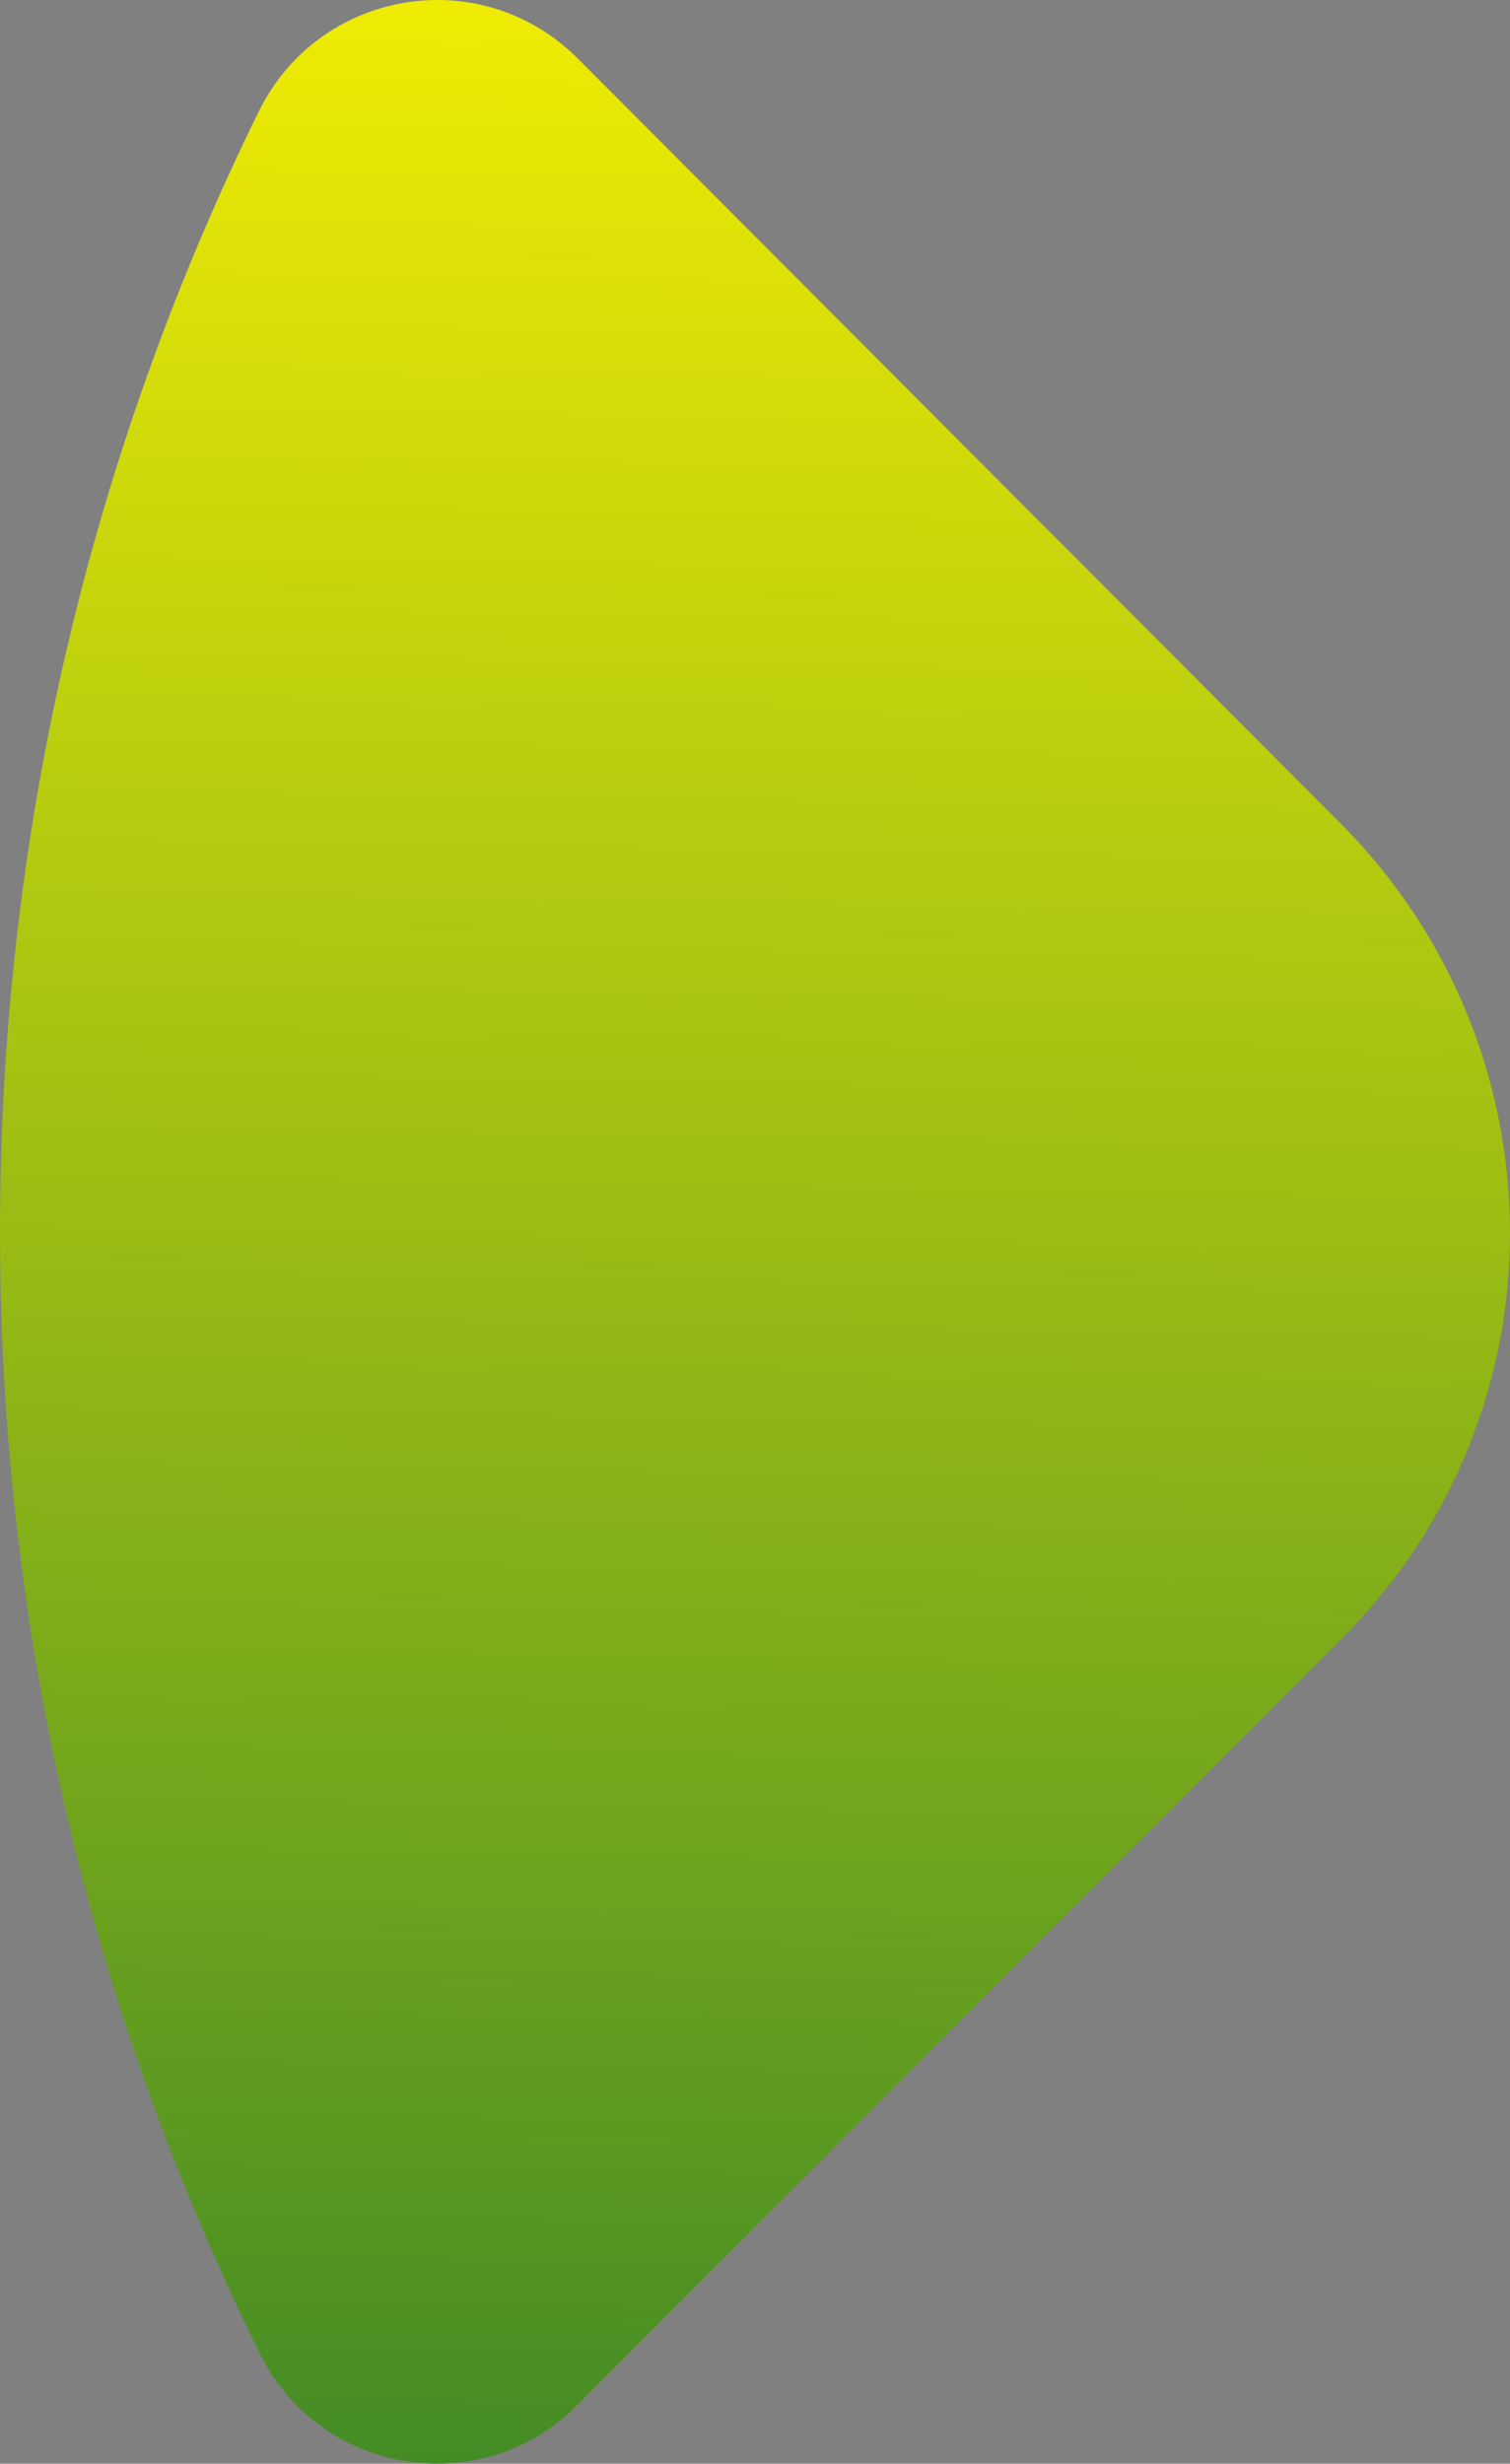 <?xml version="1.0" encoding="UTF-8"?> <svg xmlns="http://www.w3.org/2000/svg" width="915" height="1492" viewBox="0 0 915 1492" fill="none"><rect x="0" y="0" width="915" height="1492" fill="#808080" stroke="none"/> <path d="M813.489 991.766L349.241 1457.01C291.734 1514.64 193.554 1499.17 157.086 1424.68C56.101 1219.47 2.80831e-05 990.36 2.80831e-05 745.791C2.80831e-05 502.629 56.101 272.116 157.086 66.904C193.554 -6.186 290.328 -23.052 349.241 34.576L813.489 499.818C948.136 636.158 949.536 855.426 813.489 991.766Z" fill="url(#paint0_linear_465_1510)"></path> <defs> <linearGradient id="paint0_linear_465_1510" x1="-480.375" y1="-149.2" x2="-516.862" y2="2073.51" gradientUnits="userSpaceOnUse"> <stop stop-color="#FFF400"></stop> <stop offset="1" stop-color="#006633"></stop> </linearGradient> </defs> </svg> 